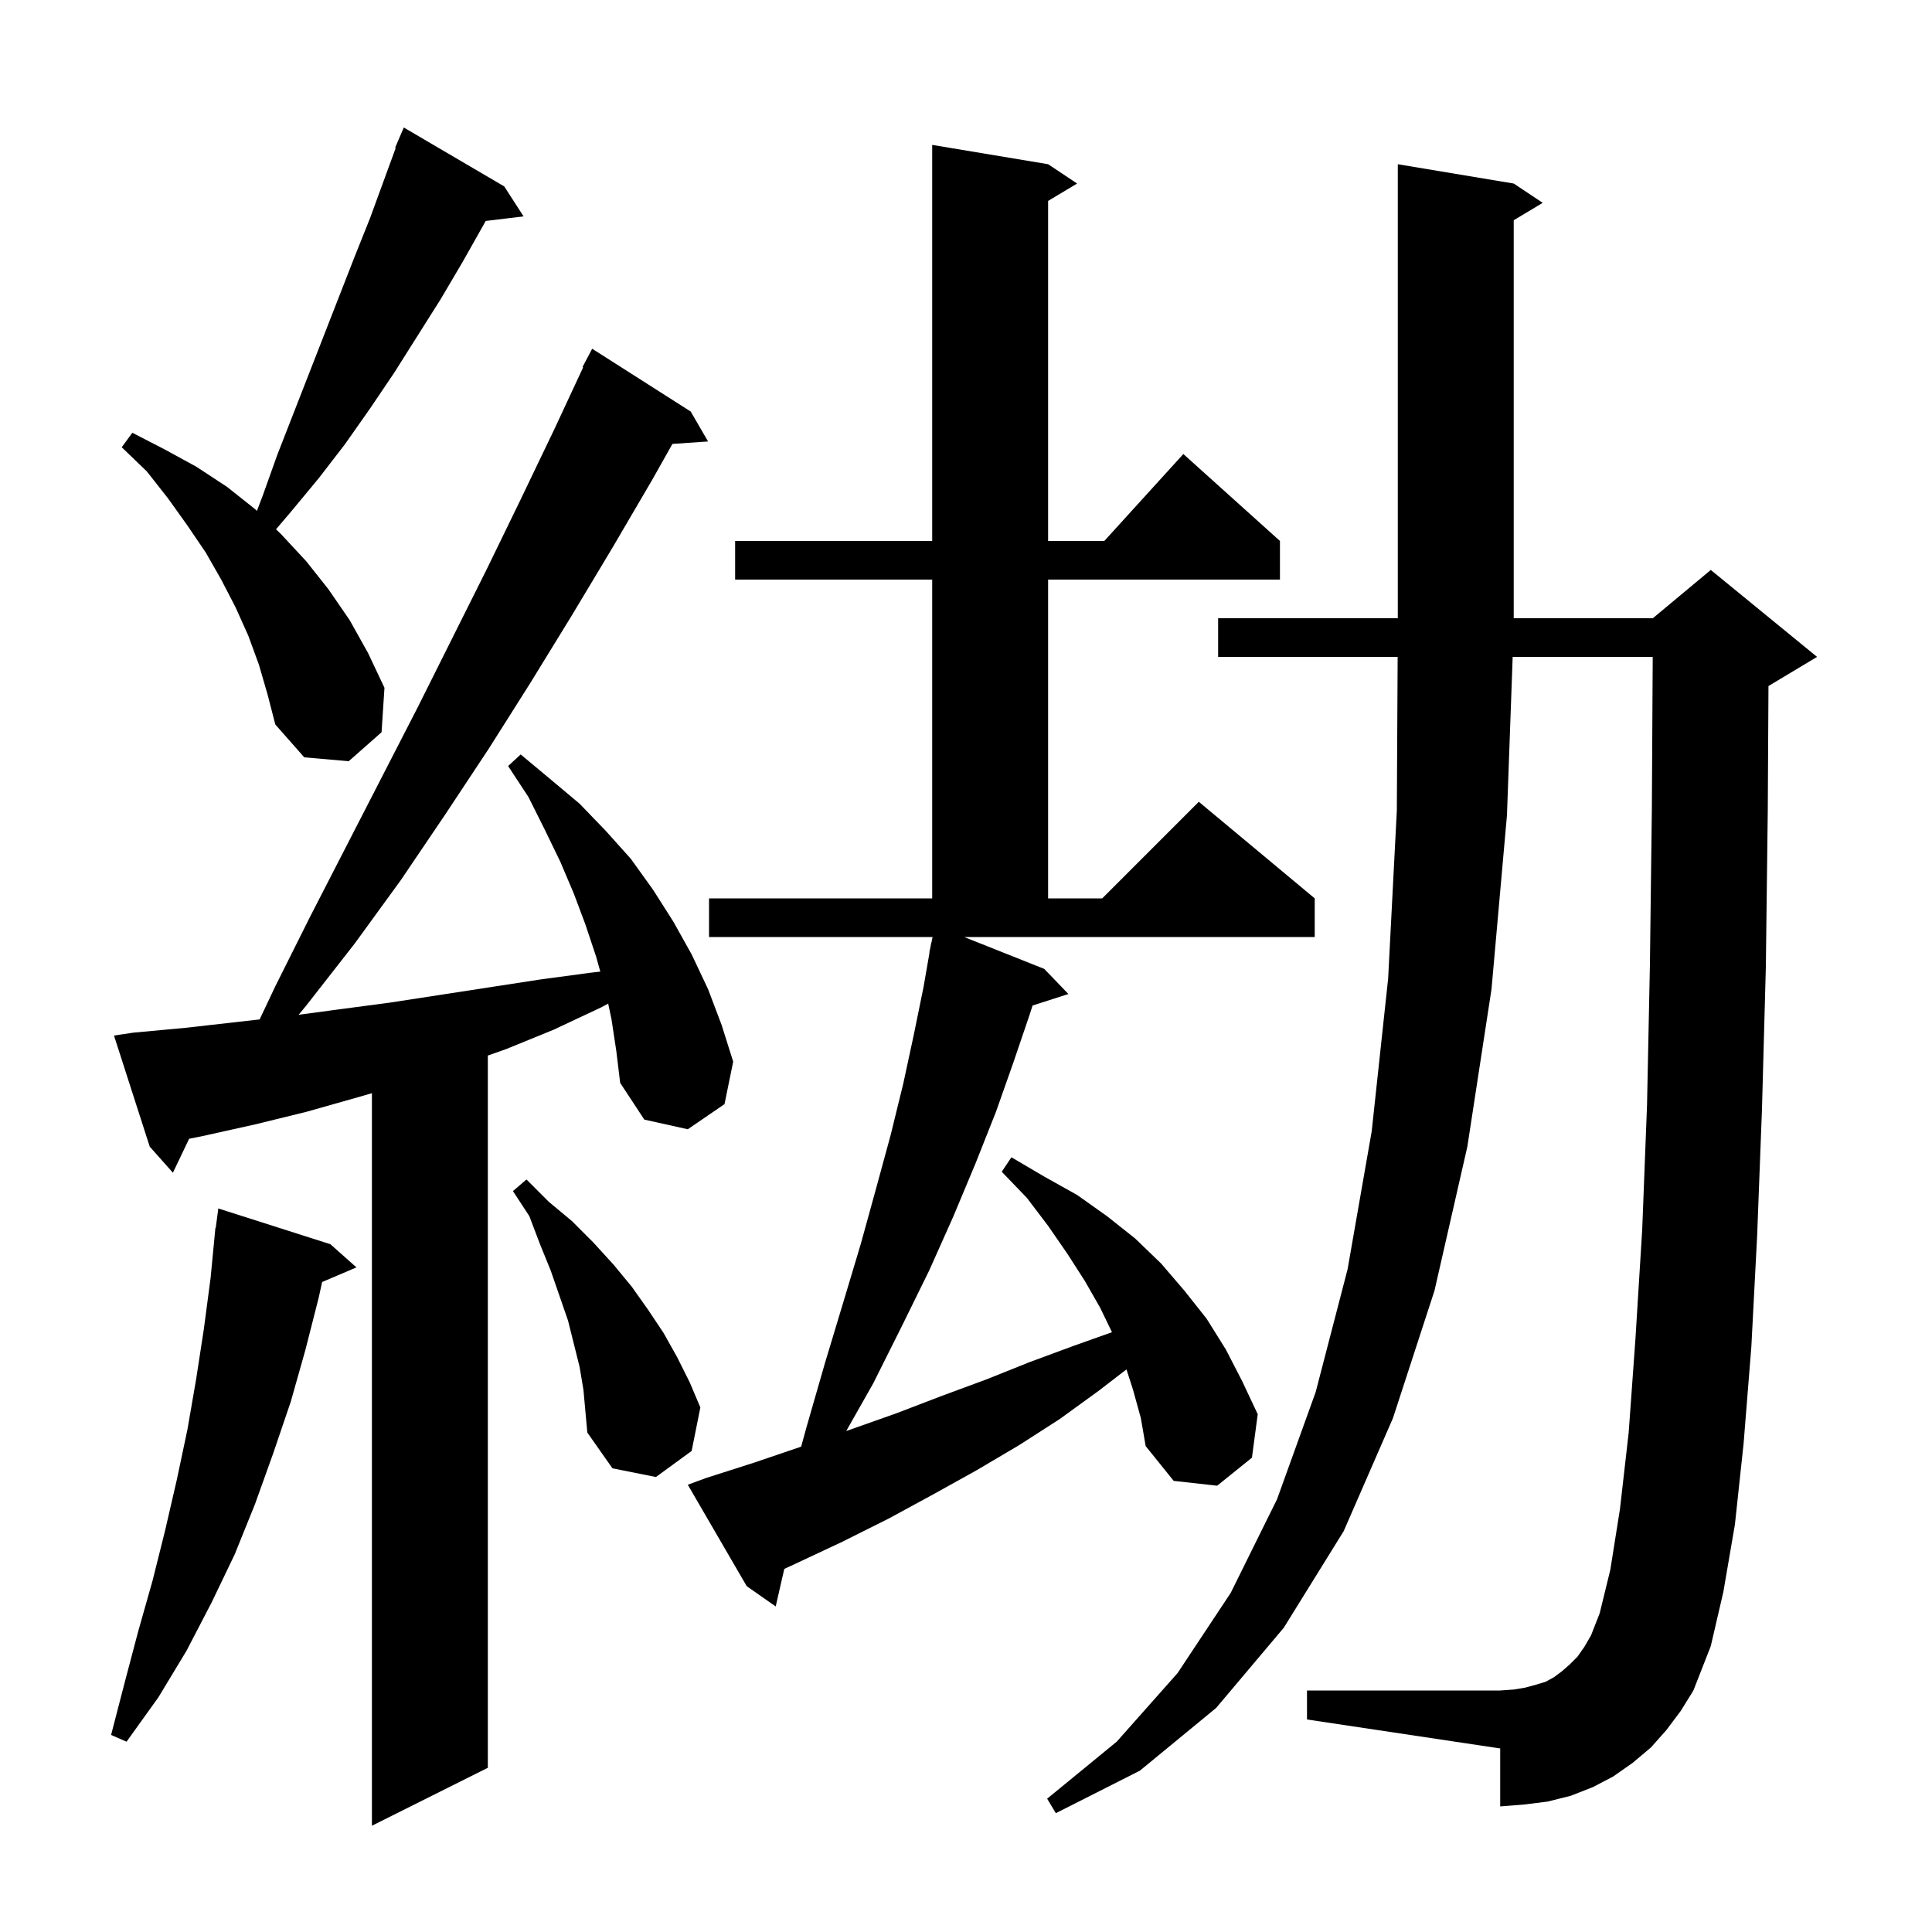 <svg xmlns="http://www.w3.org/2000/svg" xmlns:xlink="http://www.w3.org/1999/xlink" version="1.1" baseProfile="full" viewBox="0 0 200 200" width="200" height="200"><g fill="currentColor"><path d="M 63.3 105.5 L 62.96 103.896 L 62.2 104.3 L 57.3 106.6 L 52.4 108.6 L 50.5 109.271 L 50.5 183.0 L 38.5 189.0 L 38.5 113.167 L 37.0 113.6 L 31.7 115.1 L 26.4 116.4 L 21.0 117.6 L 19.577 117.885 L 17.9 121.4 L 15.5 118.7 L 11.8 107.2 L 13.8 106.9 L 19.2 106.4 L 26.877 105.531 L 28.5 102.1 L 32.1 94.9 L 43.2 73.3 L 50.4 58.9 L 53.9 51.7 L 57.4 44.4 L 60.368 38.028 L 60.3 38.0 L 61.3 36.1 L 71.5 42.6 L 73.3 45.7 L 69.61 45.954 L 67.5 49.7 L 63.4 56.7 L 59.2 63.7 L 54.9 70.7 L 50.6 77.5 L 46.1 84.3 L 41.5 91.1 L 36.7 97.7 L 31.7 104.1 L 30.916 105.05 L 35.0 104.5 L 40.3 103.8 L 55.9 101.4 L 61.1 100.7 L 62.144 100.58 L 61.7 99.0 L 60.6 95.7 L 59.4 92.5 L 58.0 89.2 L 56.4 85.9 L 54.7 82.5 L 52.6 79.3 L 53.9 78.1 L 56.9 80.6 L 60.0 83.2 L 62.7 86.0 L 65.3 88.9 L 67.6 92.1 L 69.7 95.4 L 71.6 98.8 L 73.3 102.4 L 74.7 106.1 L 75.9 109.9 L 75.0 114.3 L 71.2 116.9 L 66.7 115.9 L 64.2 112.1 L 63.8 108.8 Z M 172.5 179.1 L 170.9 180.9 L 169.0 182.5 L 167.0 183.9 L 164.9 185.0 L 162.6 185.9 L 160.2 186.5 L 157.8 186.8 L 155.3 187.0 L 155.3 181.0 L 135.3 178.0 L 135.3 175.0 L 155.3 175.0 L 156.7 174.9 L 157.9 174.7 L 159.0 174.4 L 160.0 174.1 L 160.9 173.6 L 161.7 173.0 L 162.5 172.3 L 163.3 171.5 L 164.0 170.5 L 164.7 169.3 L 165.6 167.0 L 166.7 162.5 L 167.7 156.2 L 168.6 148.3 L 169.3 138.6 L 170.0 127.3 L 170.5 114.4 L 170.8 99.8 L 171.0 83.7 L 171.089 68.0 L 156.592 68.0 L 156.0 84.4 L 154.4 102.4 L 151.9 118.7 L 148.5 133.6 L 144.2 146.8 L 139.1 158.5 L 132.9 168.5 L 125.9 176.8 L 118.0 183.3 L 109.3 187.7 L 108.4 186.2 L 115.6 180.3 L 121.9 173.2 L 127.4 164.9 L 132.2 155.2 L 136.2 144.1 L 139.5 131.4 L 142.0 117.1 L 143.7 101.3 L 144.6 83.9 L 144.684 68.0 L 126.1 68.0 L 126.1 64.0 L 144.7 64.0 L 144.7 17.0 L 156.7 19.0 L 159.7 21.0 L 156.7 22.8 L 156.7 64.0 L 171.1 64.0 L 177.1 59.0 L 188.1 68.0 L 183.1 71.0 L 183.072 71.012 L 183.0 83.8 L 182.8 100.1 L 182.4 114.8 L 181.9 127.9 L 181.3 139.4 L 180.5 149.4 L 179.6 157.8 L 178.4 164.8 L 177.1 170.4 L 175.3 175.0 L 174.0 177.1 Z M 34.2 128.8 L 36.9 131.2 L 33.346 132.714 L 33.0 134.3 L 31.6 139.8 L 30.1 145.1 L 28.3 150.4 L 26.4 155.7 L 24.3 160.9 L 21.9 165.9 L 19.3 170.9 L 16.4 175.7 L 13.1 180.3 L 11.5 179.6 L 12.9 174.2 L 14.3 168.9 L 15.8 163.6 L 17.1 158.4 L 18.3 153.2 L 19.4 148.0 L 20.3 142.8 L 21.1 137.6 L 21.8 132.3 L 22.204 128.1 L 22.2 128.1 L 22.214 127.997 L 22.3 127.1 L 22.333 127.105 L 22.6 125.1 Z M 117.3 143.9 L 116.612 141.76 L 113.7 144.0 L 109.7 146.9 L 105.5 149.6 L 101.1 152.2 L 96.6 154.7 L 92.0 157.2 L 87.2 159.6 L 82.3 161.9 L 81.189 162.411 L 80.3 166.3 L 77.3 164.2 L 71.2 153.7 L 73.1 153.0 L 78.1 151.4 L 82.934 149.757 L 83.5 147.7 L 85.4 141.1 L 87.3 134.8 L 89.1 128.8 L 90.7 123.0 L 92.2 117.5 L 93.5 112.2 L 94.6 107.1 L 95.6 102.2 L 96.225 98.604 L 96.2 98.6 L 96.338 97.954 L 96.4 97.6 L 96.414 97.603 L 96.543 97.0 L 73.4 97.0 L 73.4 93.0 L 96.5 93.0 L 96.5 60.0 L 76.1 60.0 L 76.1 56.0 L 96.5 56.0 L 96.5 15.0 L 108.5 17.0 L 111.5 19.0 L 108.5 20.8 L 108.5 56.0 L 114.318 56.0 L 122.5 47.0 L 132.5 56.0 L 132.5 60.0 L 108.5 60.0 L 108.5 93.0 L 114.1 93.0 L 124.1 83.0 L 136.1 93.0 L 136.1 97.0 L 99.813 97.0 L 108.1 100.3 L 110.6 102.9 L 106.89 104.093 L 106.6 105.0 L 104.9 110.0 L 103.1 115.1 L 101.0 120.4 L 98.7 125.9 L 96.2 131.5 L 93.4 137.2 L 90.4 143.2 L 87.602 148.138 L 88.0 148.0 L 92.8 146.3 L 97.5 144.5 L 102.1 142.8 L 106.6 141.0 L 111.2 139.3 L 115.111 137.909 L 113.9 135.4 L 112.3 132.6 L 110.5 129.8 L 108.5 126.9 L 106.3 124.0 L 103.7 121.3 L 104.7 119.8 L 108.1 121.8 L 111.5 123.7 L 114.6 125.9 L 117.5 128.2 L 120.2 130.8 L 122.6 133.6 L 124.9 136.5 L 126.9 139.7 L 128.6 143.0 L 130.2 146.4 L 129.6 150.9 L 126.0 153.8 L 121.5 153.3 L 118.6 149.7 L 118.1 146.8 Z M 60.0 141.5 L 58.8 136.7 L 57.0 131.5 L 55.9 128.8 L 54.8 125.9 L 53.1 123.3 L 54.5 122.1 L 56.8 124.4 L 59.2 126.4 L 61.4 128.6 L 63.5 130.9 L 65.4 133.2 L 67.1 135.6 L 68.7 138.0 L 70.1 140.5 L 71.4 143.1 L 72.5 145.7 L 71.6 150.2 L 67.9 152.9 L 63.4 152.0 L 60.8 148.3 L 60.4 143.9 Z M 26.8 68.8 L 25.7 65.8 L 24.4 62.9 L 22.9 60.0 L 21.3 57.2 L 19.4 54.4 L 17.4 51.6 L 15.2 48.8 L 12.6 46.3 L 13.7 44.8 L 17.0 46.5 L 20.3 48.3 L 23.5 50.4 L 26.4 52.7 L 26.595 52.888 L 27.2 51.3 L 28.7 47.1 L 36.7 26.6 L 38.3 22.6 L 40.963 15.322 L 40.9 15.3 L 41.8 13.2 L 52.2 19.3 L 54.2 22.4 L 50.276 22.874 L 50.1 23.2 L 47.9 27.1 L 45.6 31.0 L 40.8 38.6 L 38.3 42.3 L 35.7 46.0 L 33.0 49.5 L 30.1 53.0 L 28.572 54.792 L 29.1 55.3 L 31.7 58.1 L 34.0 61.0 L 36.2 64.2 L 38.1 67.6 L 39.8 71.2 L 39.5 75.8 L 36.1 78.8 L 31.5 78.4 L 28.5 75.0 L 27.7 71.9 Z "/></g></svg>